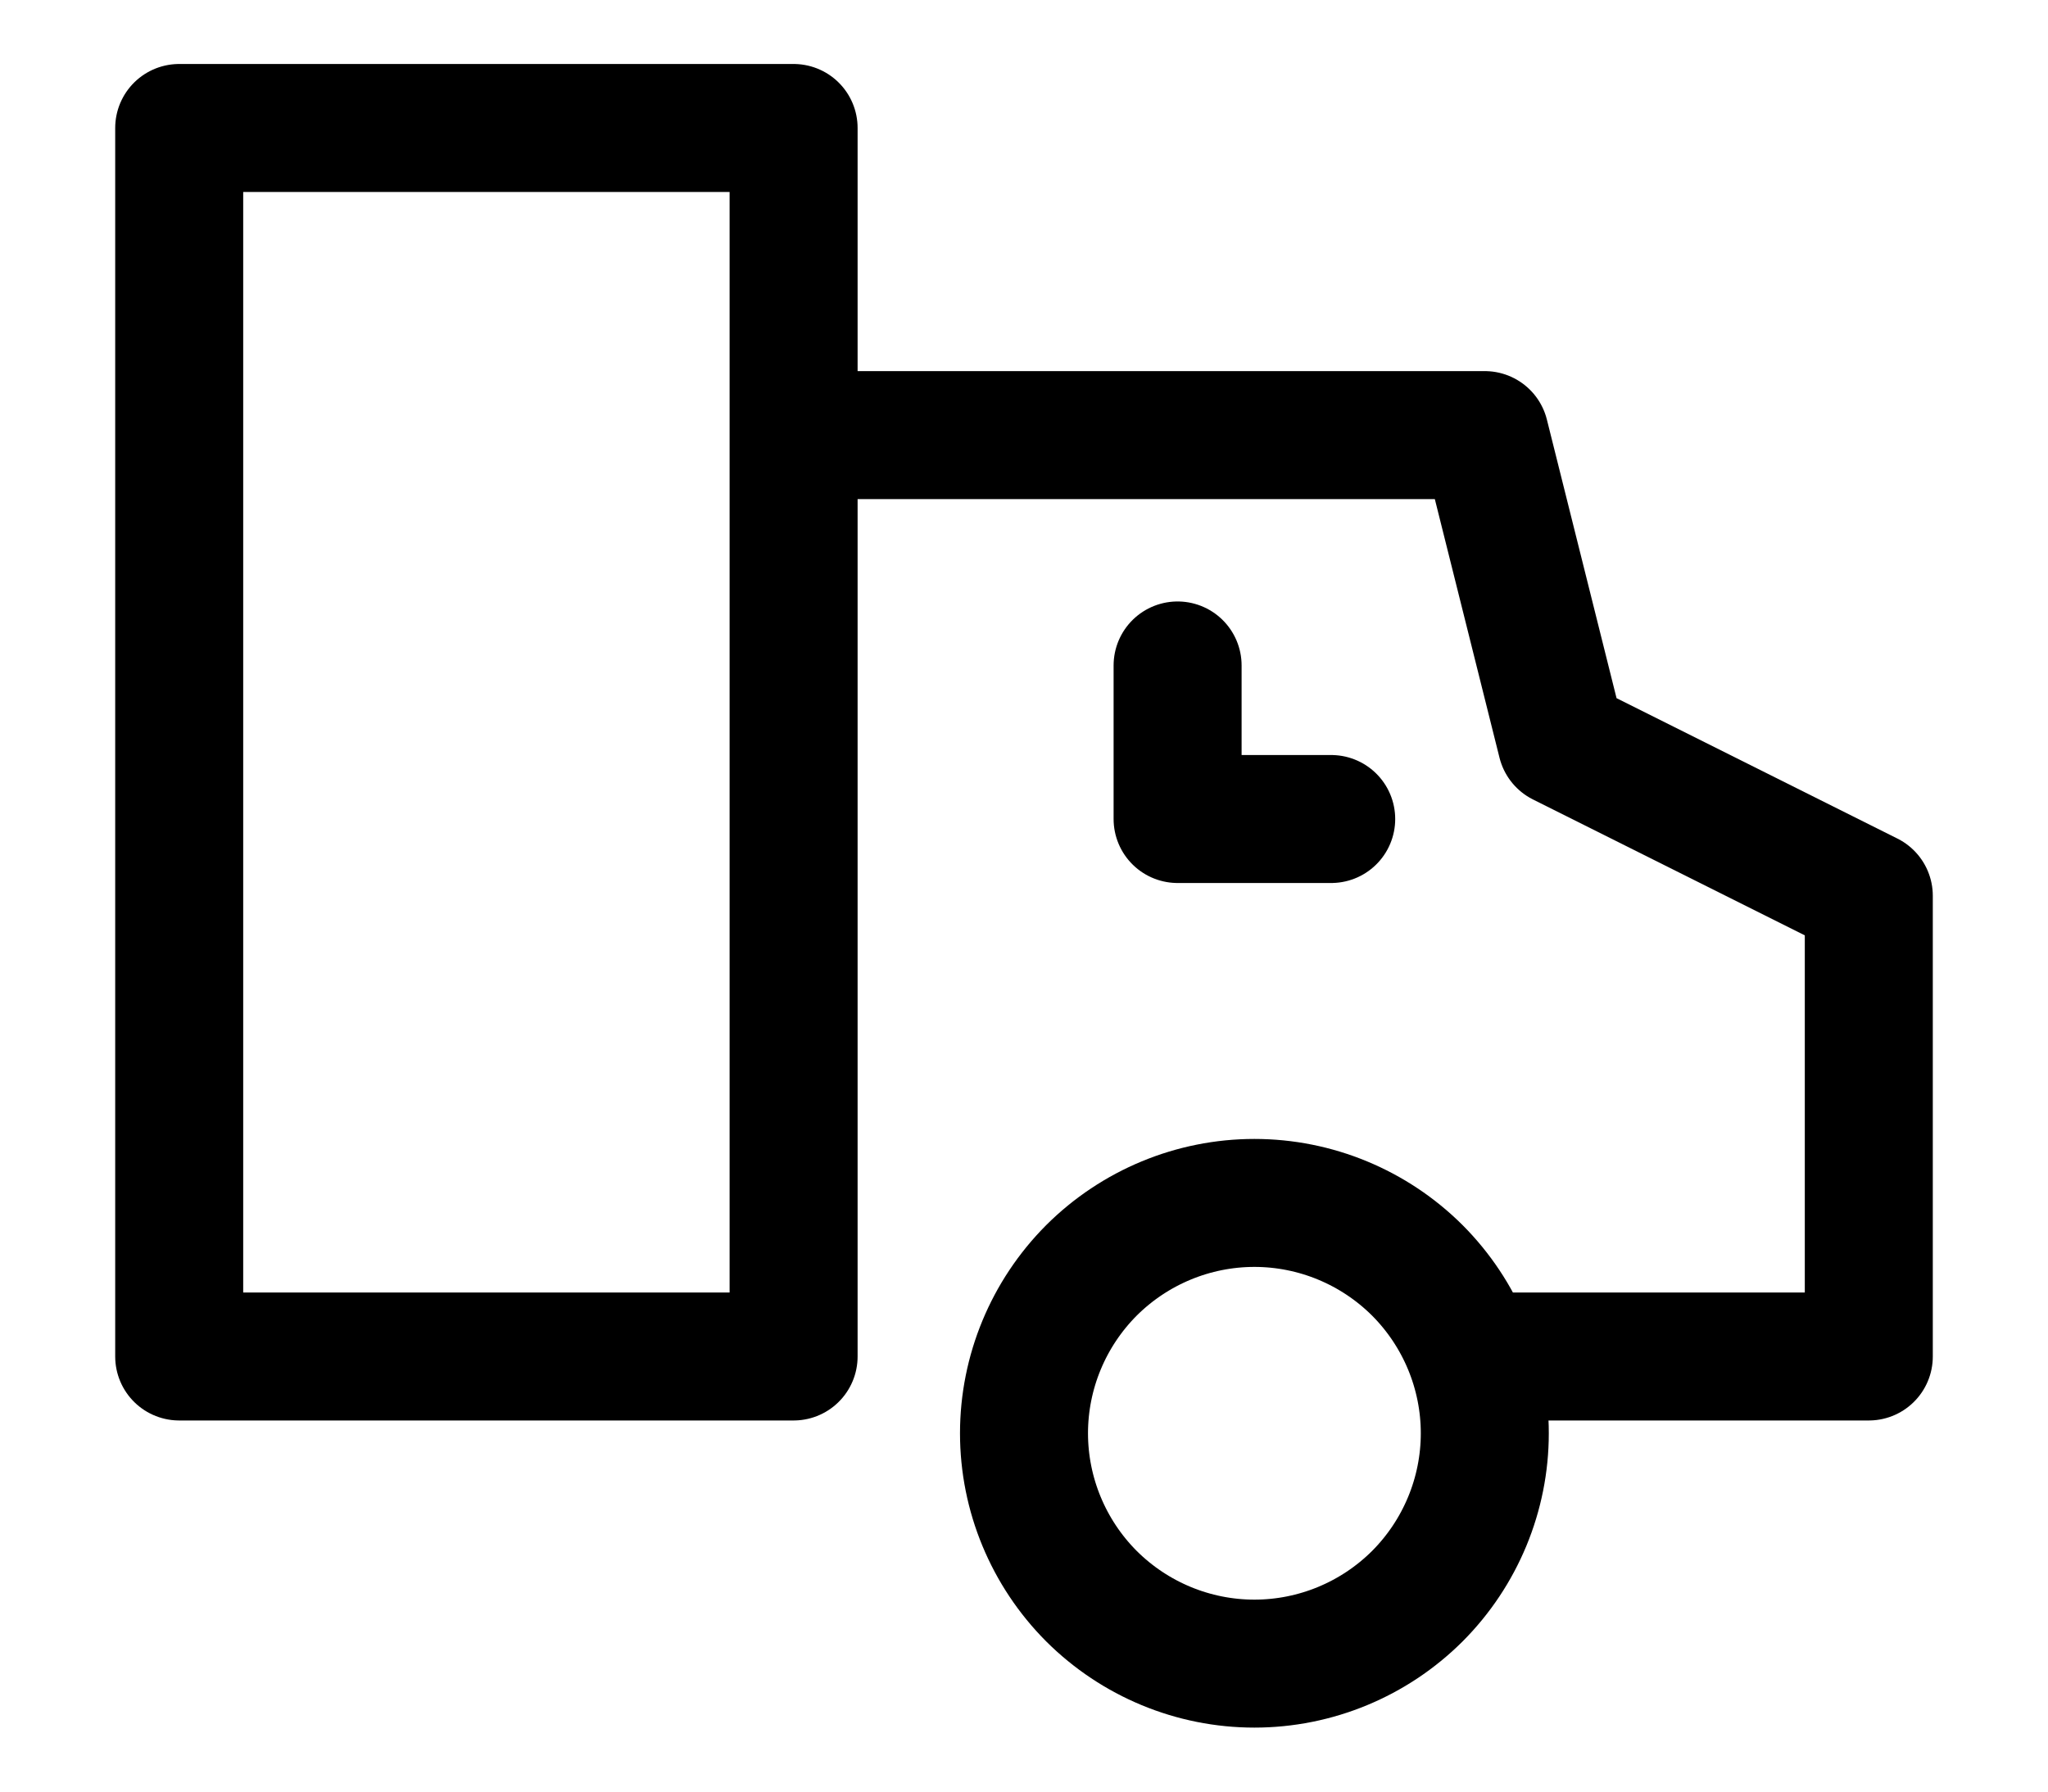 <svg xmlns="http://www.w3.org/2000/svg" fill="none" viewBox="0 0 16 14" height="14" width="16">
<path stroke-linejoin="round" stroke-linecap="round" style="stroke:black;stroke-opacity:1;" stroke="black" d="M6.2 3.4H11.6L12.2 5.8L14.6 7V10.6H11.497M9.2 5.2V6.4H10.4M1.4 1H6.2V10.6H1.4V1ZM9.8 13C10.277 13 10.735 12.81 11.073 12.473C11.41 12.135 11.6 11.677 11.6 11.2C11.6 10.723 11.41 10.265 11.073 9.927C10.735 9.59 10.277 9.4 9.8 9.4C9.323 9.4 8.865 9.59 8.527 9.927C8.19 10.265 8 10.723 8 11.2C8 11.677 8.19 12.135 8.527 12.473C8.865 12.81 9.323 13 9.8 13Z"></path>
</svg>